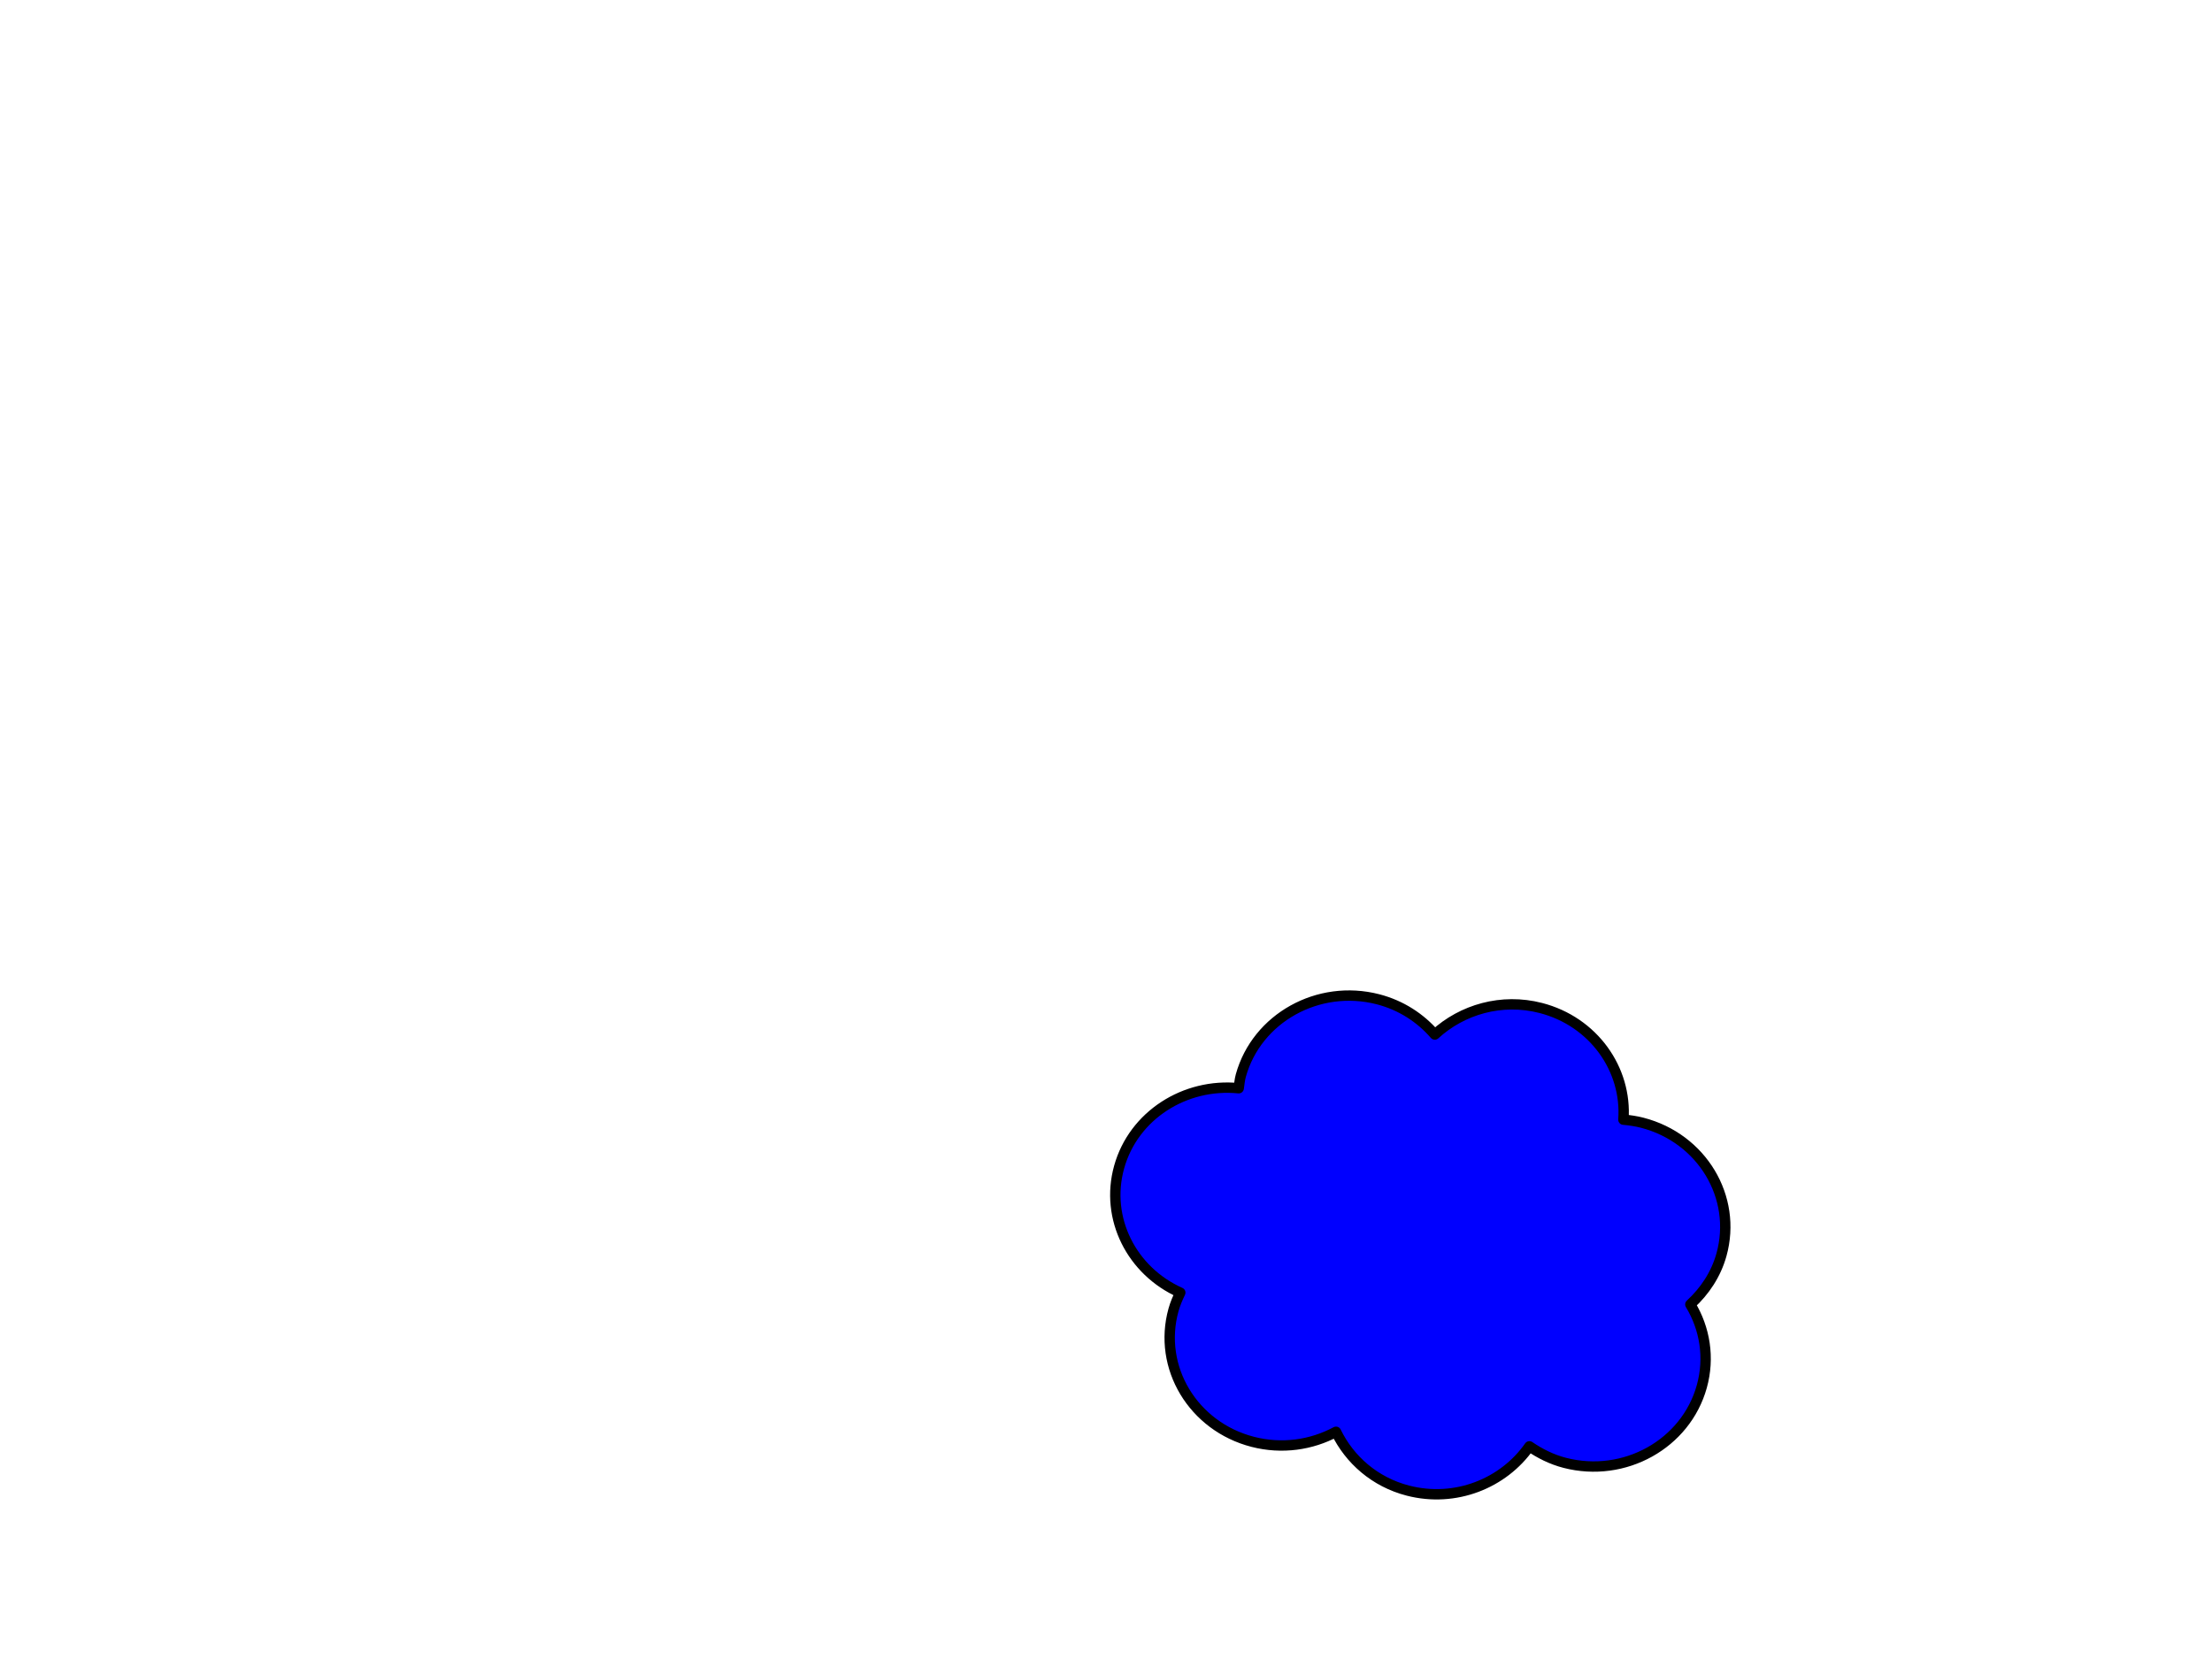 <?xml version="1.0"?><svg width="640" height="480" xmlns="http://www.w3.org/2000/svg">
 <title>bright blue cloud - anatomy project</title>
 <g>
  <title>Layer 1</title>
  <g id="layer1">
   <path d="m445.805,291.642c-11.318,-2.921 -22.771,0.422 -30.678,7.683c-4.131,-4.782 -9.725,-8.473 -16.434,-10.205c-17.267,-4.456 -35.055,5.435 -39.681,22.065c-0.34,1.222 -0.43,2.451 -0.612,3.673c-15.549,-1.557 -30.428,7.819 -34.602,22.823c-4.136,14.866 3.669,30.069 17.697,36.319c-0.763,1.593 -1.474,3.234 -1.961,4.984c-4.627,16.63 5.653,33.725 22.92,38.181c8.458,2.183 17.004,0.901 24.099,-2.904c3.91,8.056 11.2,14.541 20.811,17.021c13.713,3.539 27.627,-2.067 35.139,-12.811c3.043,2.075 6.425,3.792 10.235,4.775c17.267,4.456 35.016,-5.445 39.643,-22.076c2.327,-8.363 0.887,-16.825 -3.313,-23.761c4.157,-3.817 7.41,-8.653 9.004,-14.382c4.627,-16.63 -5.654,-33.726 -22.92,-38.182c-1.818,-0.469 -3.639,-0.733 -5.452,-0.893c1.075,-14.604 -8.671,-28.382 -23.897,-32.311z" id="path4952" stroke-dashoffset="0" stroke-miterlimit="4" stroke-linejoin="round" stroke-width="3" stroke="#000000" fill="#0000ff"/>
  </g>
 </g>
</svg>